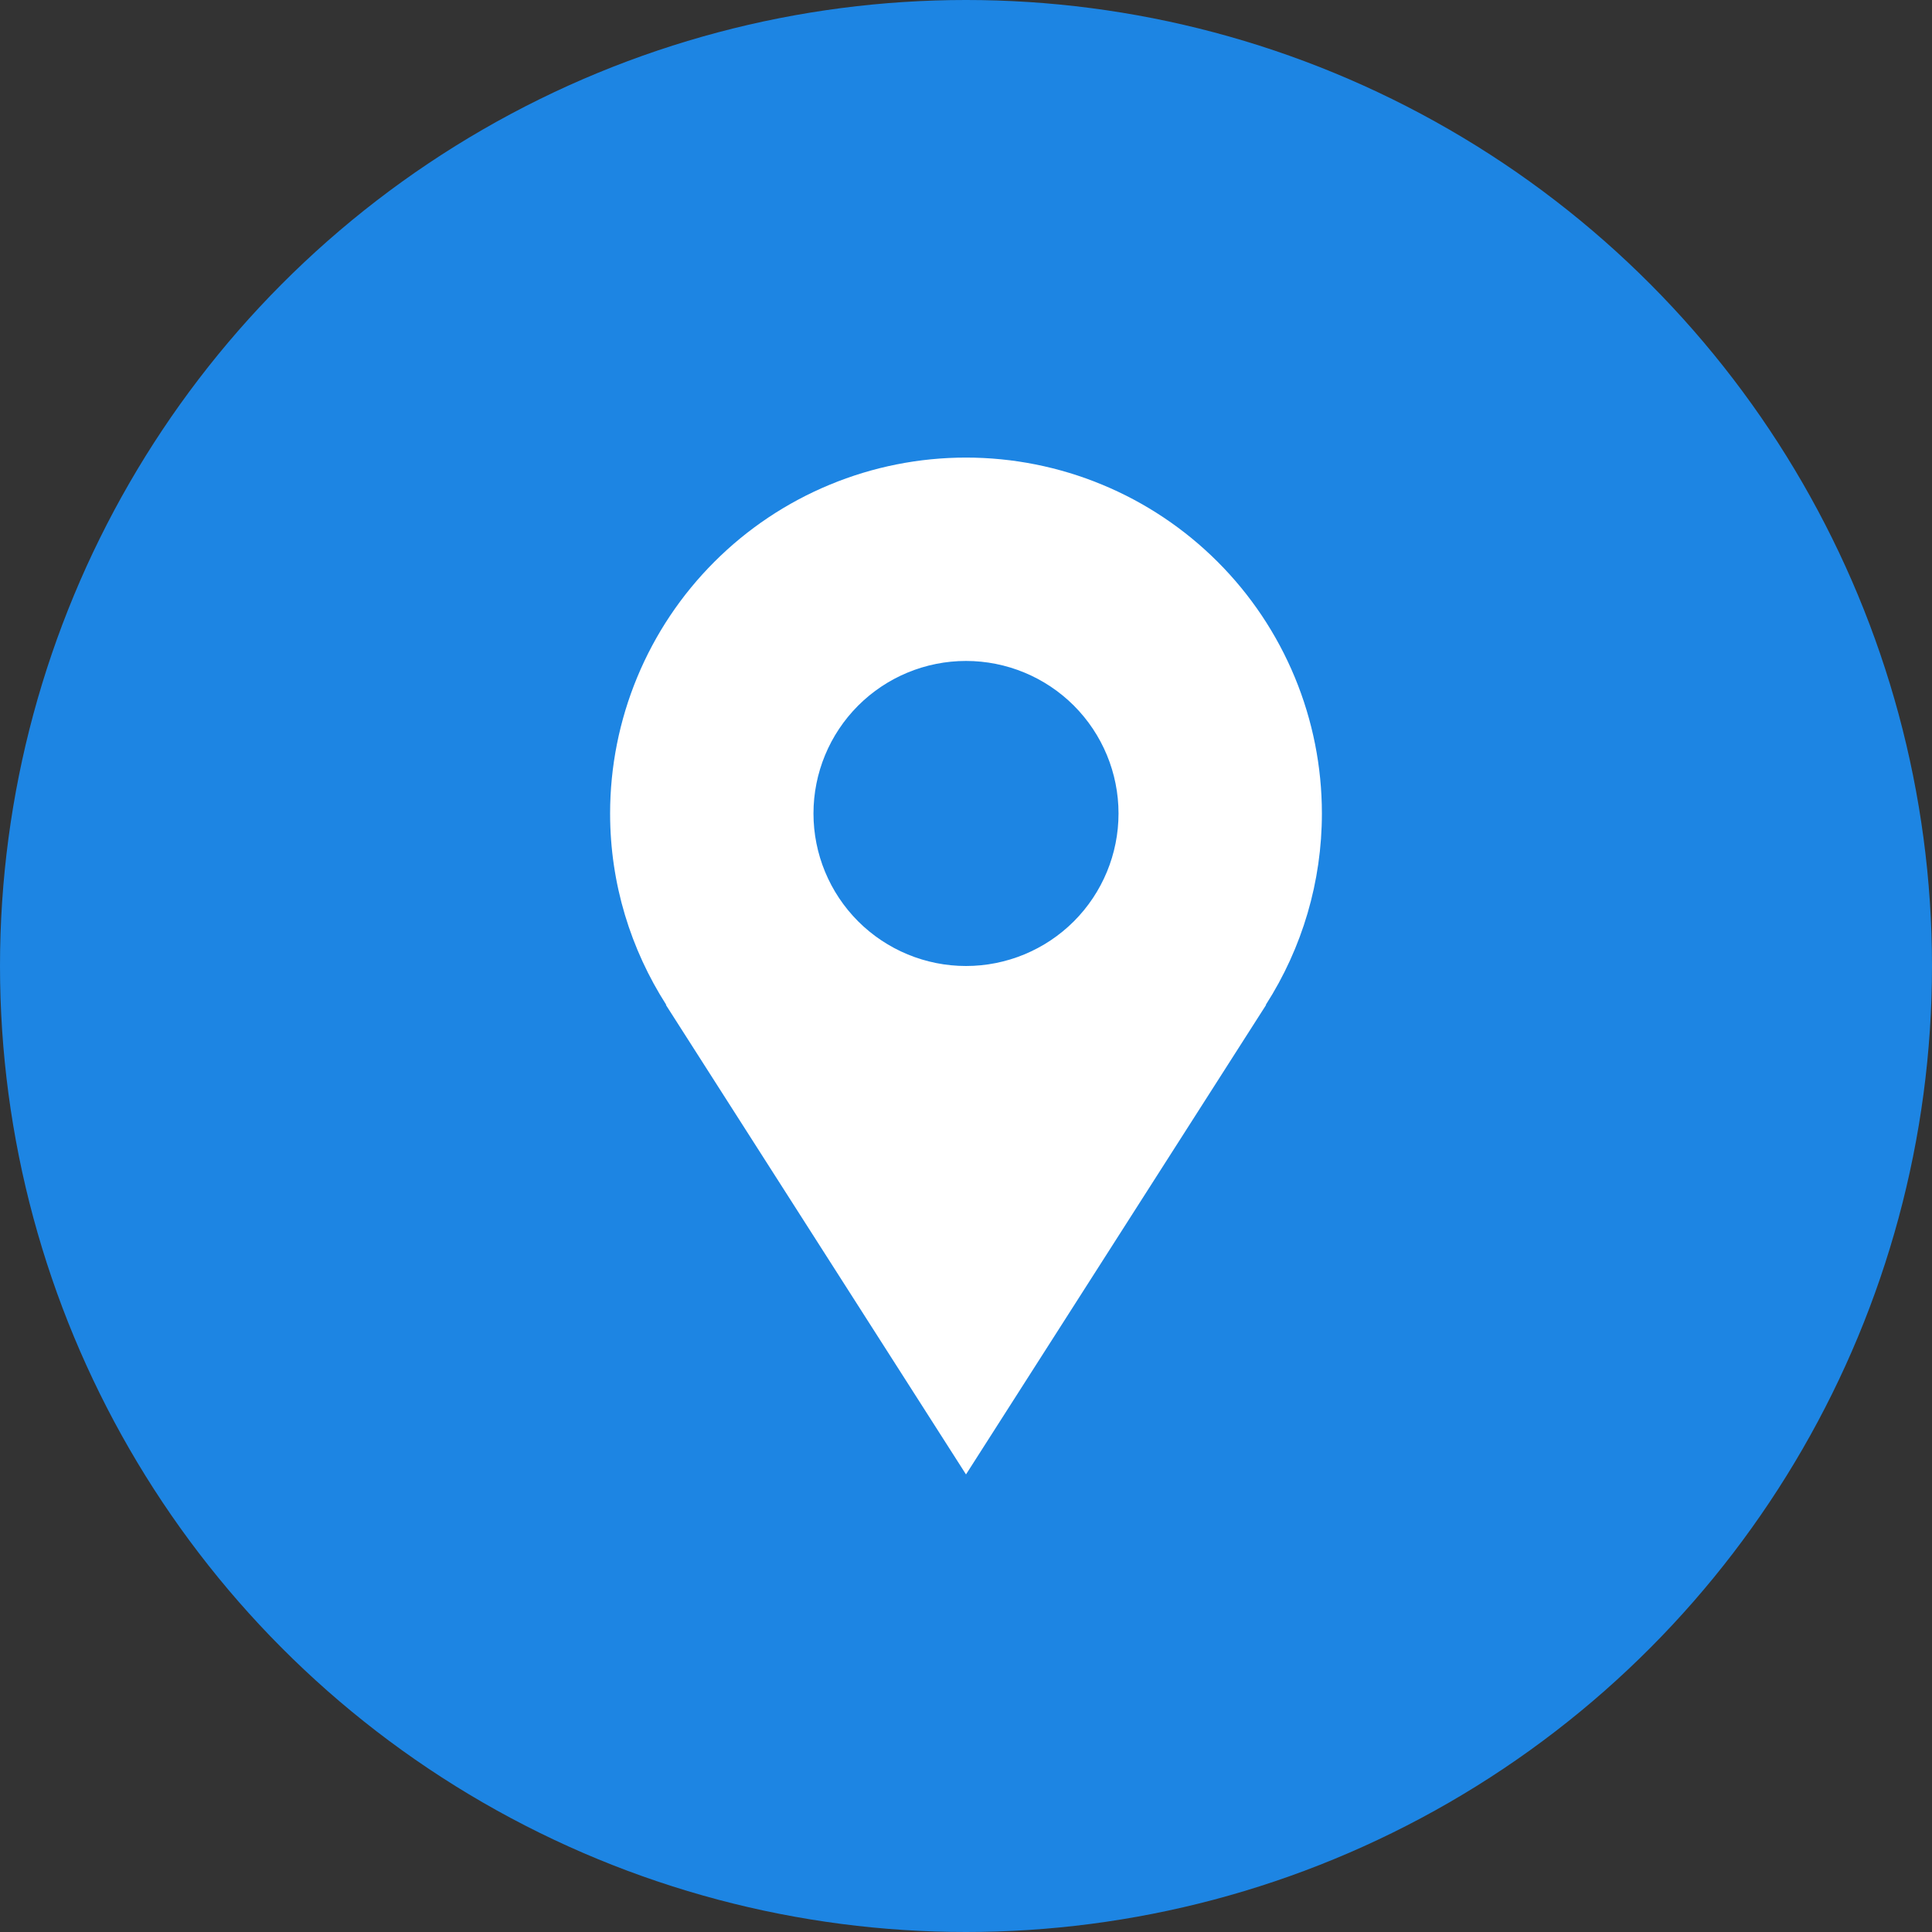 <svg width="76" height="76" viewBox="0 0 76 76" fill="none" xmlns="http://www.w3.org/2000/svg">
<rect x="0" y="0" width="76" height="76" fill="#333333" stroke="none"/>
<circle cx="38" cy="38" r="38" fill="#1D85E3"/>
<path d="M52 32C52 30.162 51.638 28.341 50.934 26.642C50.231 24.944 49.2 23.401 47.9 22.101C46.599 20.8 45.056 19.769 43.358 19.066C41.659 18.362 39.839 18 38 18C36.161 18 34.341 18.362 32.642 19.066C30.944 19.769 29.401 20.8 28.101 22.101C26.8 23.401 25.769 24.944 25.066 26.642C24.362 28.341 24 30.162 24 32C24 34.774 24.818 37.354 26.21 39.53H26.194L38 58L49.806 39.53H49.792C51.234 37.283 52 34.67 52 32ZM38 38C36.409 38 34.883 37.368 33.757 36.243C32.632 35.117 32 33.591 32 32C32 30.409 32.632 28.883 33.757 27.757C34.883 26.632 36.409 26 38 26C39.591 26 41.117 26.632 42.243 27.757C43.368 28.883 44 30.409 44 32C44 33.591 43.368 35.117 42.243 36.243C41.117 37.368 39.591 38 38 38Z" fill="white"/>
</svg>
